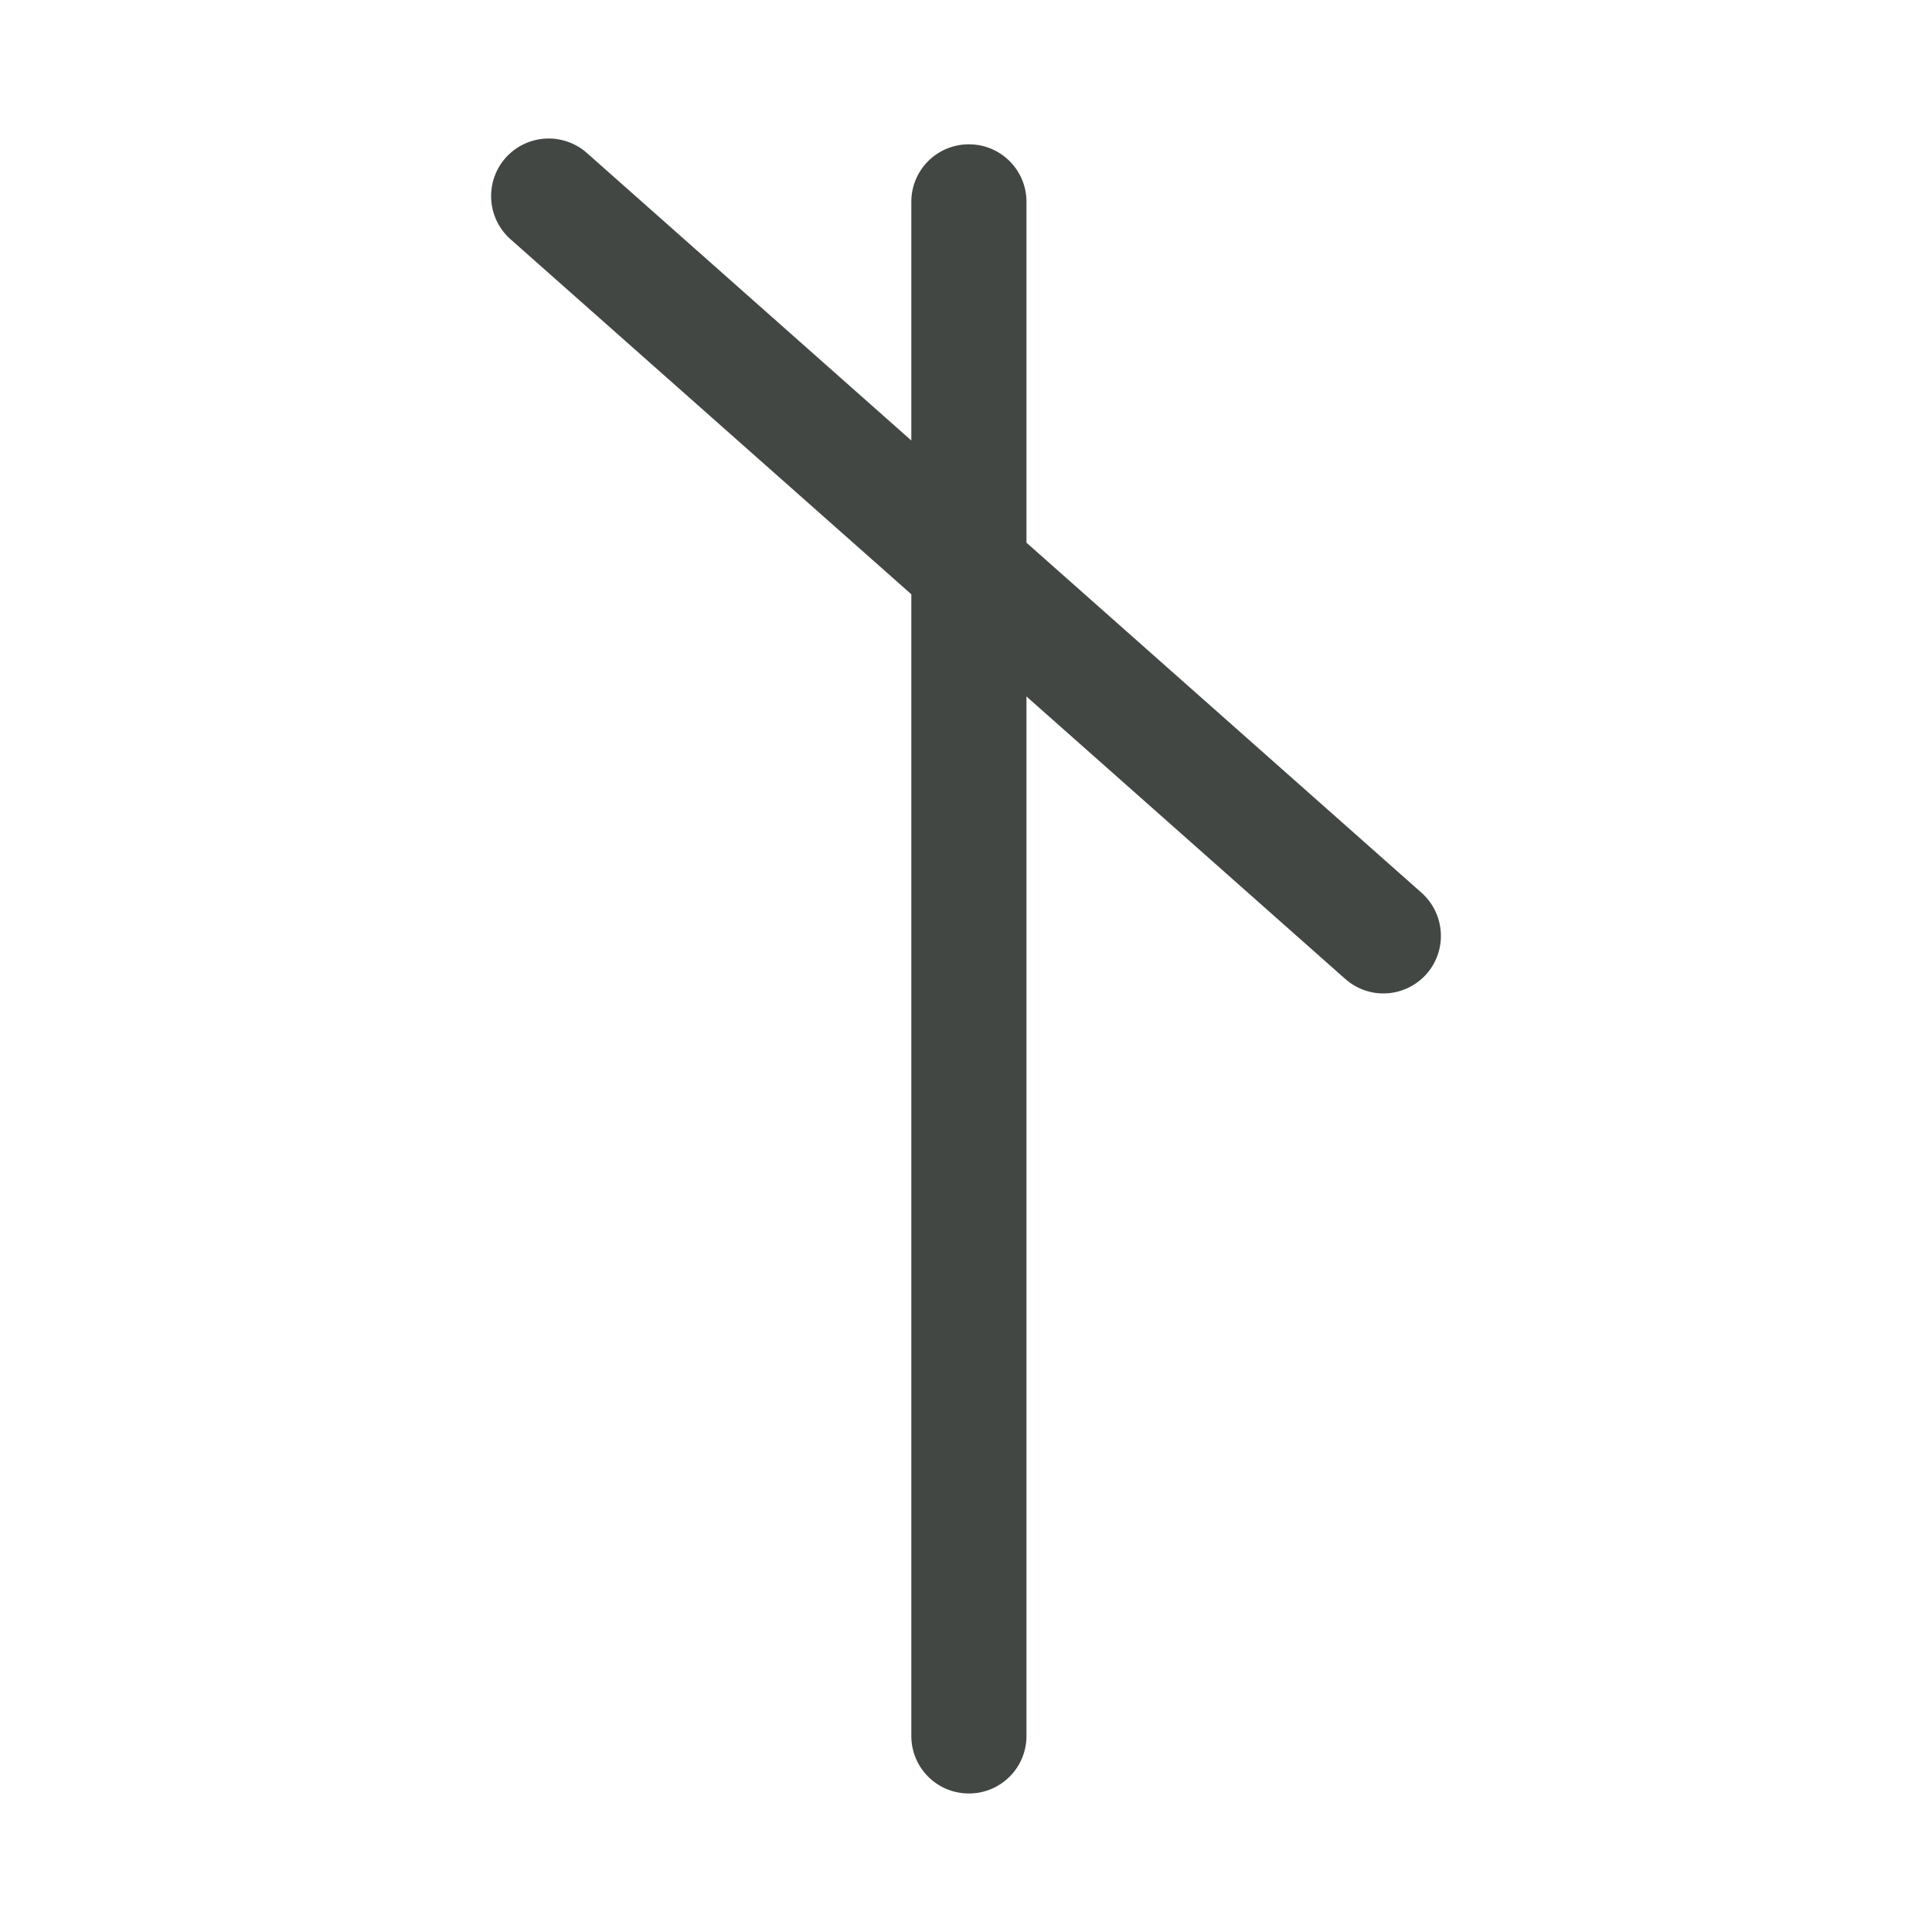 <svg xmlns="http://www.w3.org/2000/svg" xmlns:xlink="http://www.w3.org/1999/xlink" width="512" height="512" x="0" y="0" viewBox="0 0 100 100" style="enable-background:new 0 0 512 512" xml:space="preserve" class=""><g><path d="M47.17 89.85c0 1.65 1.33 2.98 2.98 2.98s2.98-1.33 2.98-2.98v-53.8l16.5 14.62c.57.5 1.27.75 1.97.75.82 0 1.64-.34 2.23-1 1.09-1.23.98-3.11-.25-4.21L53.13 28.09V10.45c0-1.65-1.33-2.98-2.98-2.98s-2.98 1.33-2.98 2.98V22.8L30.38 7.92a2.987 2.987 0 0 0-4.21.25 2.987 2.987 0 0 0 .25 4.21l20.75 18.38z" fill="#434743" opacity="1" data-original="#000000"></path></g></svg>